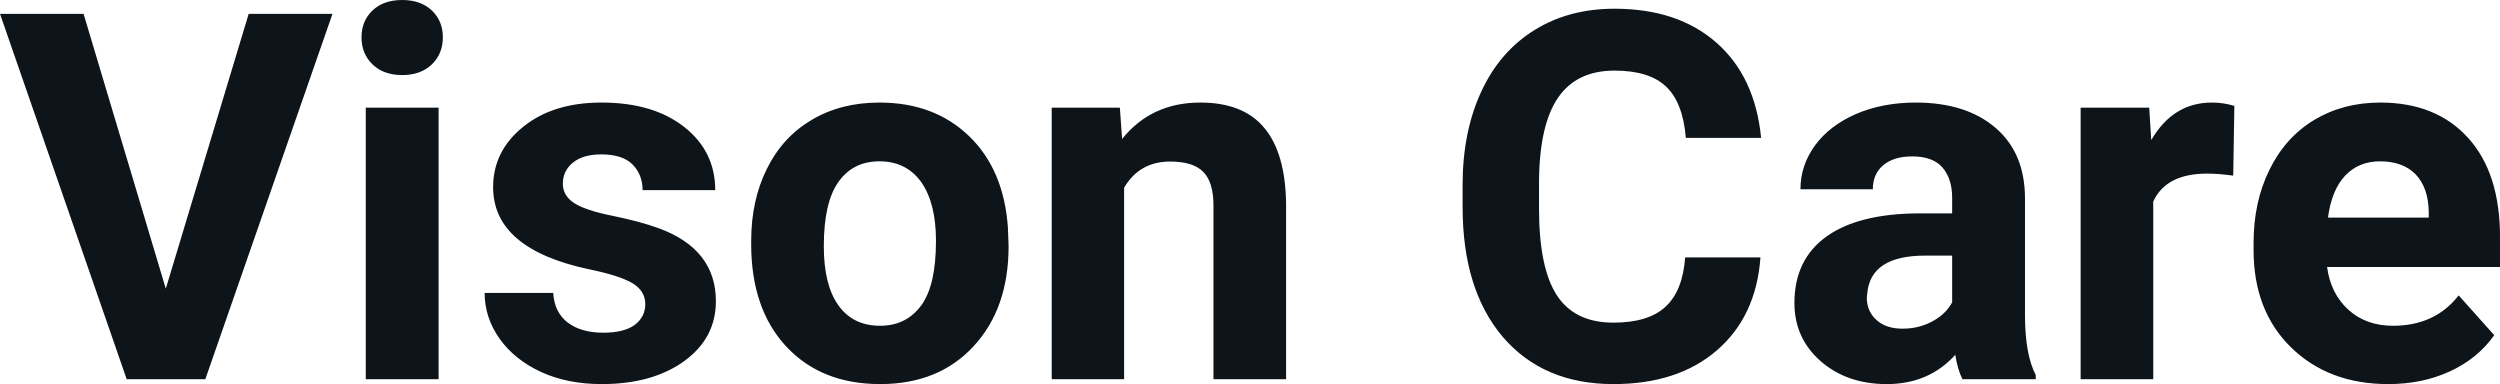 <svg fill="#0d141a" viewBox="0 0 111.889 17.194" height="100%" width="100%" xmlns="http://www.w3.org/2000/svg"><path preserveAspectRatio="none" d="M3.74 0.62L7.42 12.92L11.13 0.62L14.88 0.62L9.19 16.97L5.67 16.97L0 0.62L3.74 0.62ZM19.63 4.82L19.63 16.97L16.37 16.97L16.37 4.82L19.63 4.82ZM16.18 1.67L16.18 1.67Q16.18 0.94 16.67 0.47Q17.16 0 18.00 0L18.00 0Q18.83 0 19.33 0.47Q19.82 0.94 19.82 1.67L19.82 1.67Q19.82 2.41 19.32 2.89Q18.82 3.36 18.00 3.36Q17.18 3.36 16.68 2.89Q16.18 2.41 16.18 1.67ZM28.88 13.61L28.88 13.61Q28.88 13.02 28.30 12.67Q27.71 12.33 26.40 12.06L26.40 12.06Q22.07 11.15 22.07 8.38L22.07 8.38Q22.07 6.76 23.41 5.68Q24.75 4.59 26.92 4.59L26.92 4.59Q29.23 4.59 30.62 5.68Q32.01 6.77 32.01 8.51L32.01 8.51L28.76 8.51Q28.76 7.82 28.31 7.36Q27.86 6.91 26.91 6.91L26.91 6.91Q26.09 6.91 25.64 7.28Q25.19 7.65 25.19 8.22L25.19 8.22Q25.19 8.76 25.70 9.09Q26.21 9.42 27.42 9.66Q28.64 9.91 29.47 10.21L29.47 10.21Q32.04 11.15 32.04 13.48L32.04 13.48Q32.04 15.14 30.61 16.17Q29.19 17.19 26.93 17.19L26.93 17.19Q25.40 17.19 24.22 16.65Q23.03 16.10 22.36 15.16Q21.69 14.21 21.69 13.11L21.69 13.11L24.76 13.11Q24.81 13.97 25.40 14.43Q26.00 14.89 27.00 14.89L27.00 14.89Q27.93 14.89 28.41 14.54Q28.88 14.18 28.88 13.61ZM33.62 10.93L33.62 10.78Q33.62 8.97 34.32 7.56Q35.02 6.14 36.32 5.37Q37.63 4.59 39.36 4.59L39.36 4.59Q41.82 4.59 43.38 6.10Q44.93 7.60 45.11 10.19L45.11 10.19L45.14 11.02Q45.14 13.81 43.57 15.50Q42.01 17.19 39.39 17.19Q36.76 17.19 35.19 15.51Q33.62 13.82 33.62 10.93L33.62 10.93ZM36.87 11.02L36.87 11.02Q36.87 12.75 37.52 13.66Q38.17 14.58 39.39 14.58L39.39 14.58Q40.56 14.58 41.23 13.67Q41.89 12.77 41.89 10.78L41.89 10.78Q41.89 9.09 41.23 8.15Q40.56 7.22 39.36 7.22L39.36 7.22Q38.17 7.22 37.52 8.15Q36.87 9.07 36.87 11.02ZM47.07 4.82L50.12 4.82L50.22 6.22Q51.53 4.59 53.72 4.59L53.72 4.59Q55.65 4.59 56.59 5.73Q57.53 6.86 57.56 9.12L57.56 9.12L57.56 16.97L54.31 16.97L54.31 9.20Q54.31 8.16 53.86 7.70Q53.41 7.23 52.37 7.23L52.37 7.23Q51.00 7.23 50.31 8.40L50.31 8.40L50.31 16.97L47.07 16.97L47.07 4.82ZM75.42 11.52L78.79 11.52Q78.60 14.16 76.84 15.68Q75.09 17.19 72.21 17.19L72.21 17.19Q69.07 17.19 67.26 15.08Q65.46 12.96 65.46 9.27L65.46 9.27L65.46 8.27Q65.46 5.91 66.29 4.11Q67.12 2.31 68.67 1.35Q70.21 0.39 72.26 0.39L72.26 0.39Q75.09 0.39 76.82 1.91Q78.55 3.43 78.82 6.17L78.82 6.17L75.45 6.17Q75.32 4.58 74.56 3.87Q73.81 3.16 72.26 3.16L72.26 3.16Q70.57 3.16 69.74 4.36Q68.90 5.57 68.88 8.11L68.88 8.11L68.88 9.34Q68.88 11.99 69.68 13.22Q70.48 14.44 72.21 14.44L72.21 14.44Q73.77 14.44 74.54 13.73Q75.31 13.02 75.42 11.52L75.42 11.52ZM91.11 16.97L87.83 16.97Q87.61 16.53 87.51 15.88L87.51 15.88Q86.33 17.19 84.44 17.19L84.44 17.19Q82.66 17.19 81.48 16.16Q80.31 15.13 80.31 13.56L80.31 13.56Q80.31 11.62 81.74 10.59Q83.17 9.56 85.88 9.55L85.88 9.55L87.37 9.55L87.37 8.85Q87.37 8.01 86.94 7.50Q86.51 7.00 85.58 7.00L85.58 7.00Q84.76 7.00 84.29 7.39Q83.82 7.78 83.82 8.47L83.82 8.47L80.58 8.47Q80.58 7.41 81.23 6.51Q81.88 5.62 83.07 5.10Q84.26 4.59 85.74 4.59L85.74 4.59Q87.99 4.59 89.31 5.72Q90.63 6.85 90.63 8.89L90.63 8.89L90.63 14.16Q90.64 15.89 91.11 16.78L91.11 16.78L91.11 16.97ZM85.15 14.71L85.15 14.71Q85.87 14.71 86.47 14.39Q87.08 14.07 87.37 13.53L87.37 13.53L87.37 11.44L86.16 11.44Q83.72 11.44 83.57 13.13L83.57 13.13L83.55 13.32Q83.55 13.93 83.98 14.32Q84.41 14.71 85.15 14.71ZM100.00 4.74L99.95 7.86Q99.29 7.77 98.78 7.77L98.78 7.77Q96.94 7.77 96.37 9.02L96.37 9.02L96.37 16.97L93.12 16.97L93.12 4.82L96.19 4.82L96.28 6.27Q97.26 4.59 98.99 4.59L98.99 4.59Q99.52 4.59 100.00 4.74L100.00 4.74ZM106.89 17.19L106.89 17.19Q104.22 17.19 102.54 15.55Q100.86 13.91 100.86 11.19L100.86 11.19L100.86 10.87Q100.86 9.04 101.57 7.60Q102.28 6.15 103.57 5.37Q104.87 4.59 106.53 4.59L106.53 4.59Q109.03 4.59 110.46 6.17Q111.89 7.74 111.89 10.62L111.89 10.62L111.89 11.95L104.15 11.95Q104.31 13.14 105.10 13.86Q105.89 14.58 107.10 14.58L107.10 14.58Q108.98 14.58 110.04 13.22L110.04 13.22L111.63 15.00Q110.90 16.04 109.65 16.62Q108.41 17.19 106.89 17.19ZM106.52 7.22L106.52 7.22Q105.56 7.22 104.95 7.87Q104.35 8.52 104.19 9.74L104.19 9.74L108.70 9.74L108.70 9.48Q108.68 8.40 108.12 7.81Q107.55 7.22 106.52 7.22Z"></path></svg>